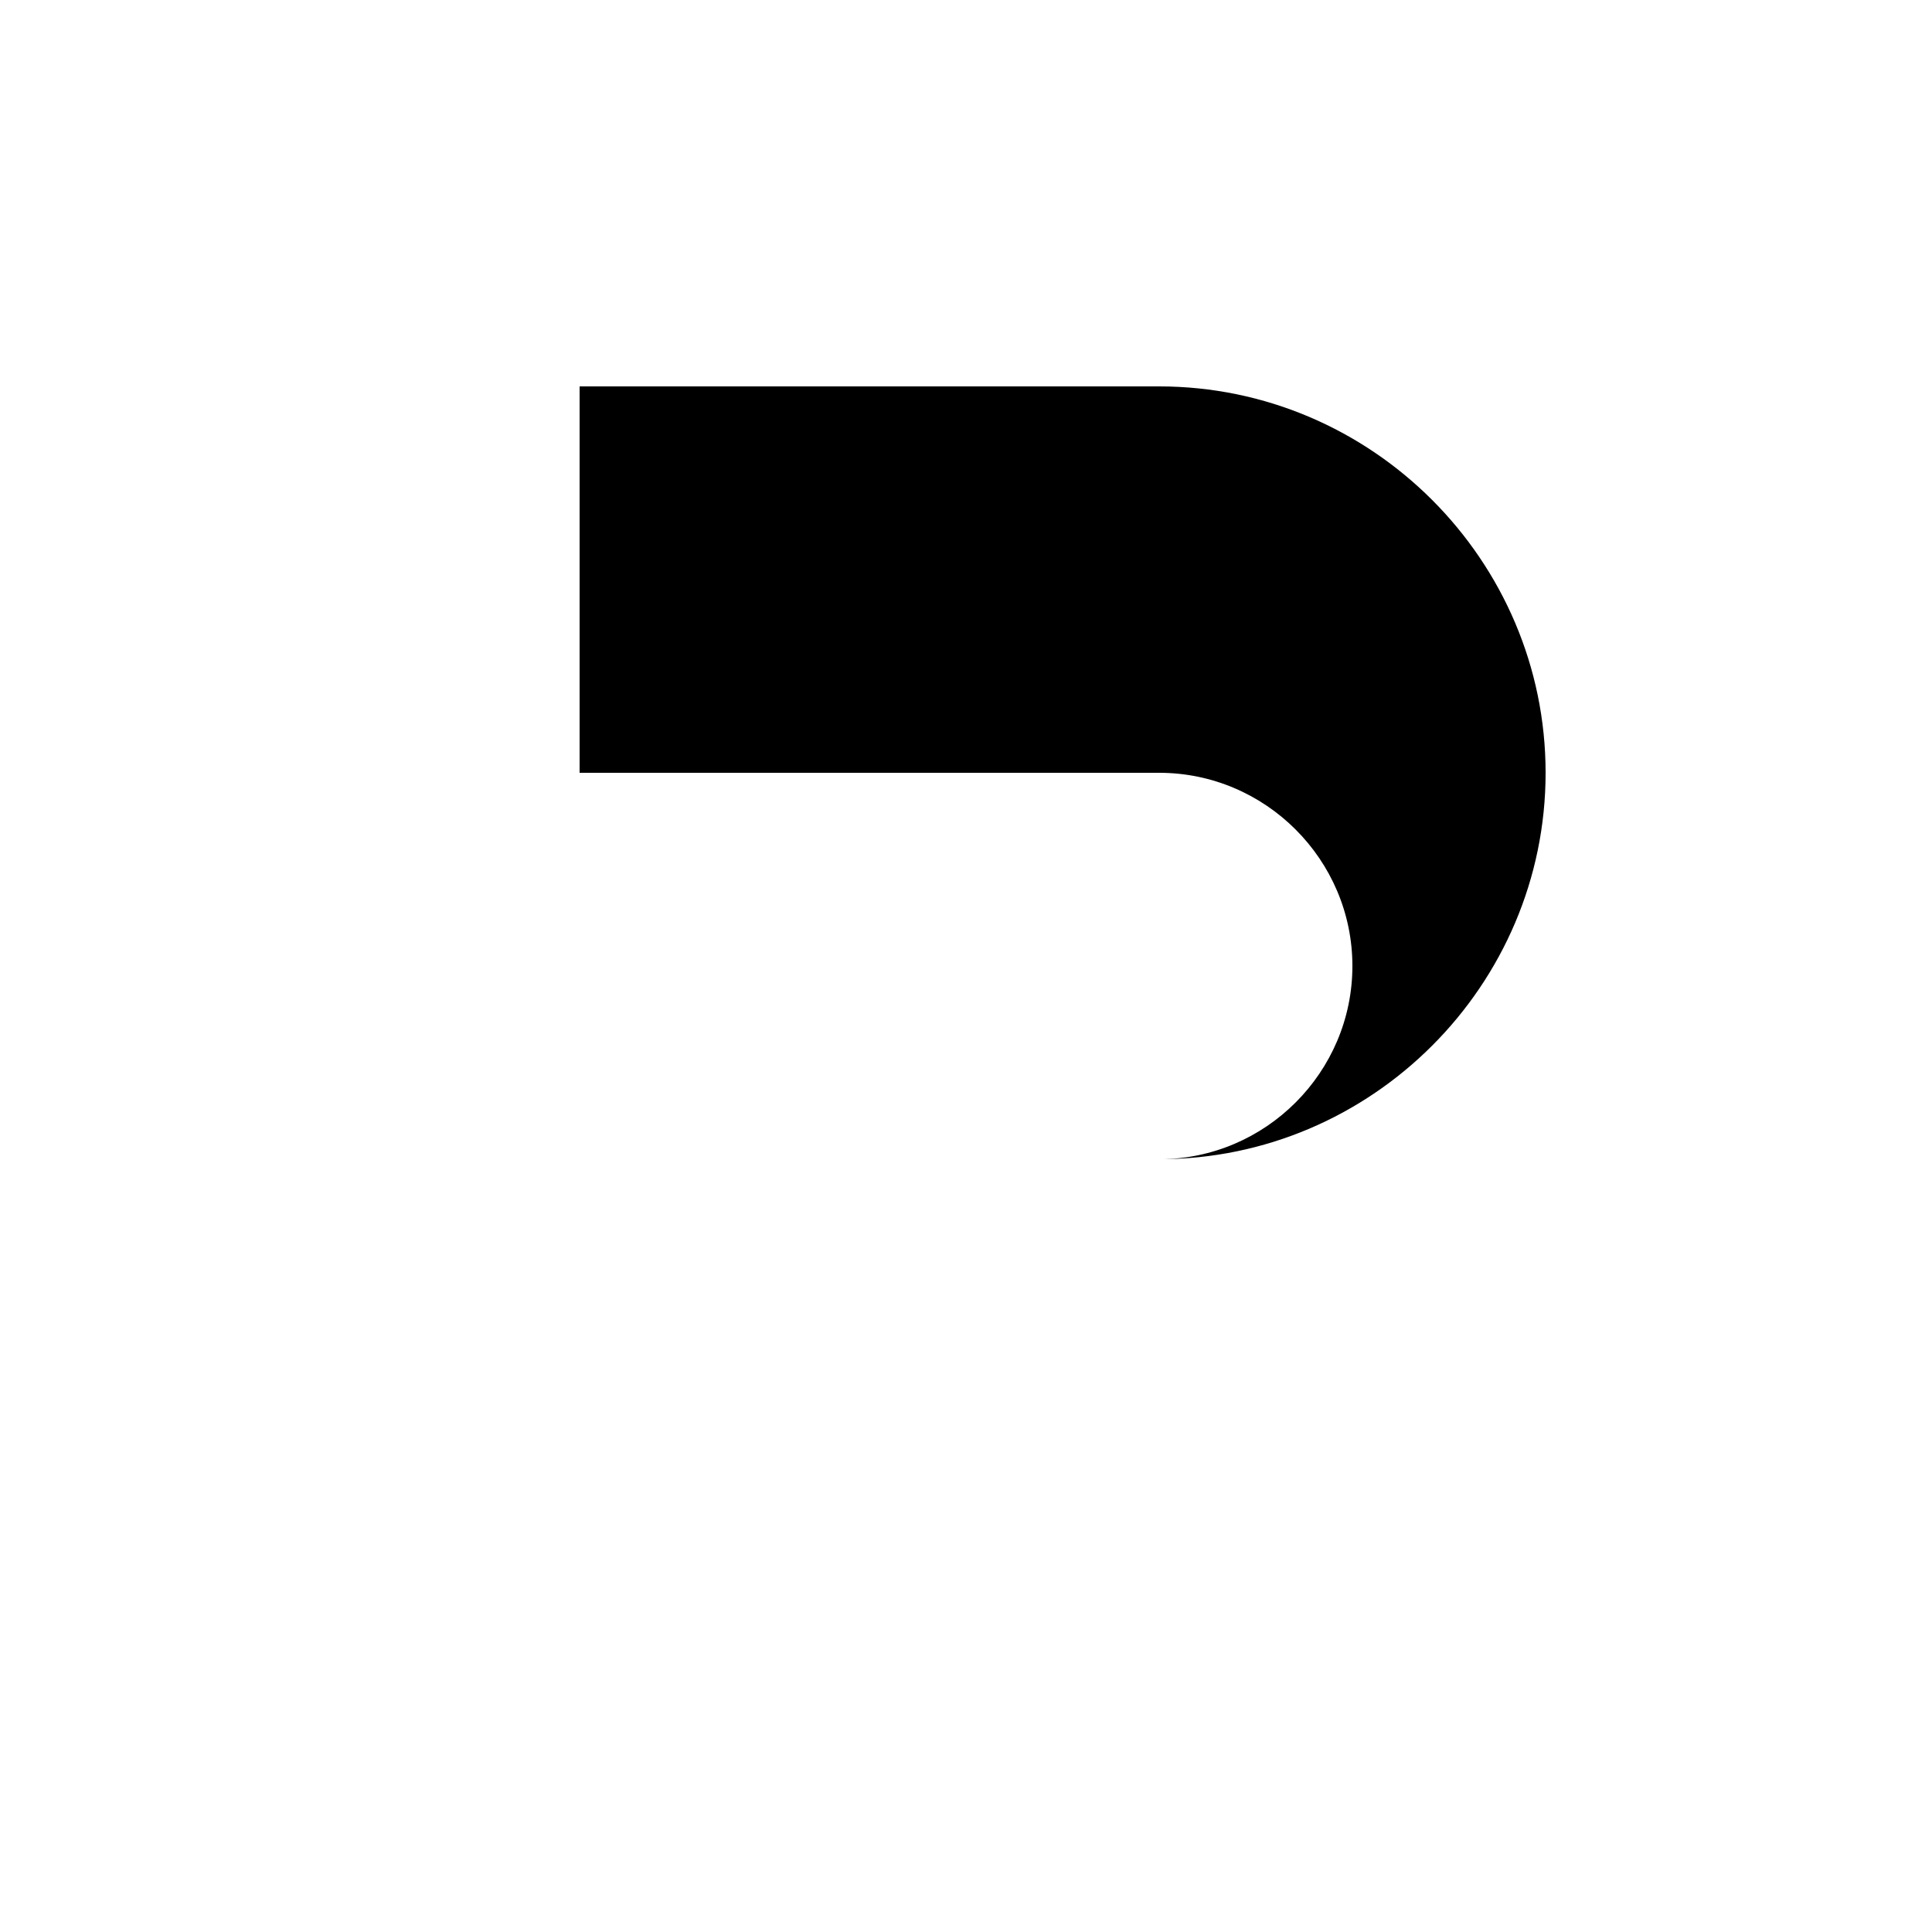 <?xml version="1.0" standalone="no"?>
<svg xmlns="http://www.w3.org/2000/svg" viewBox="0 0 100 100">
  <path d="M30 20h30c11 0 20 9 20 20s-9 20-20 20H30V20zm0 40h30c5.5 0 10-4.5 10-10s-4.5-10-10-10H30v20z" fill="#000000"/>
</svg> 